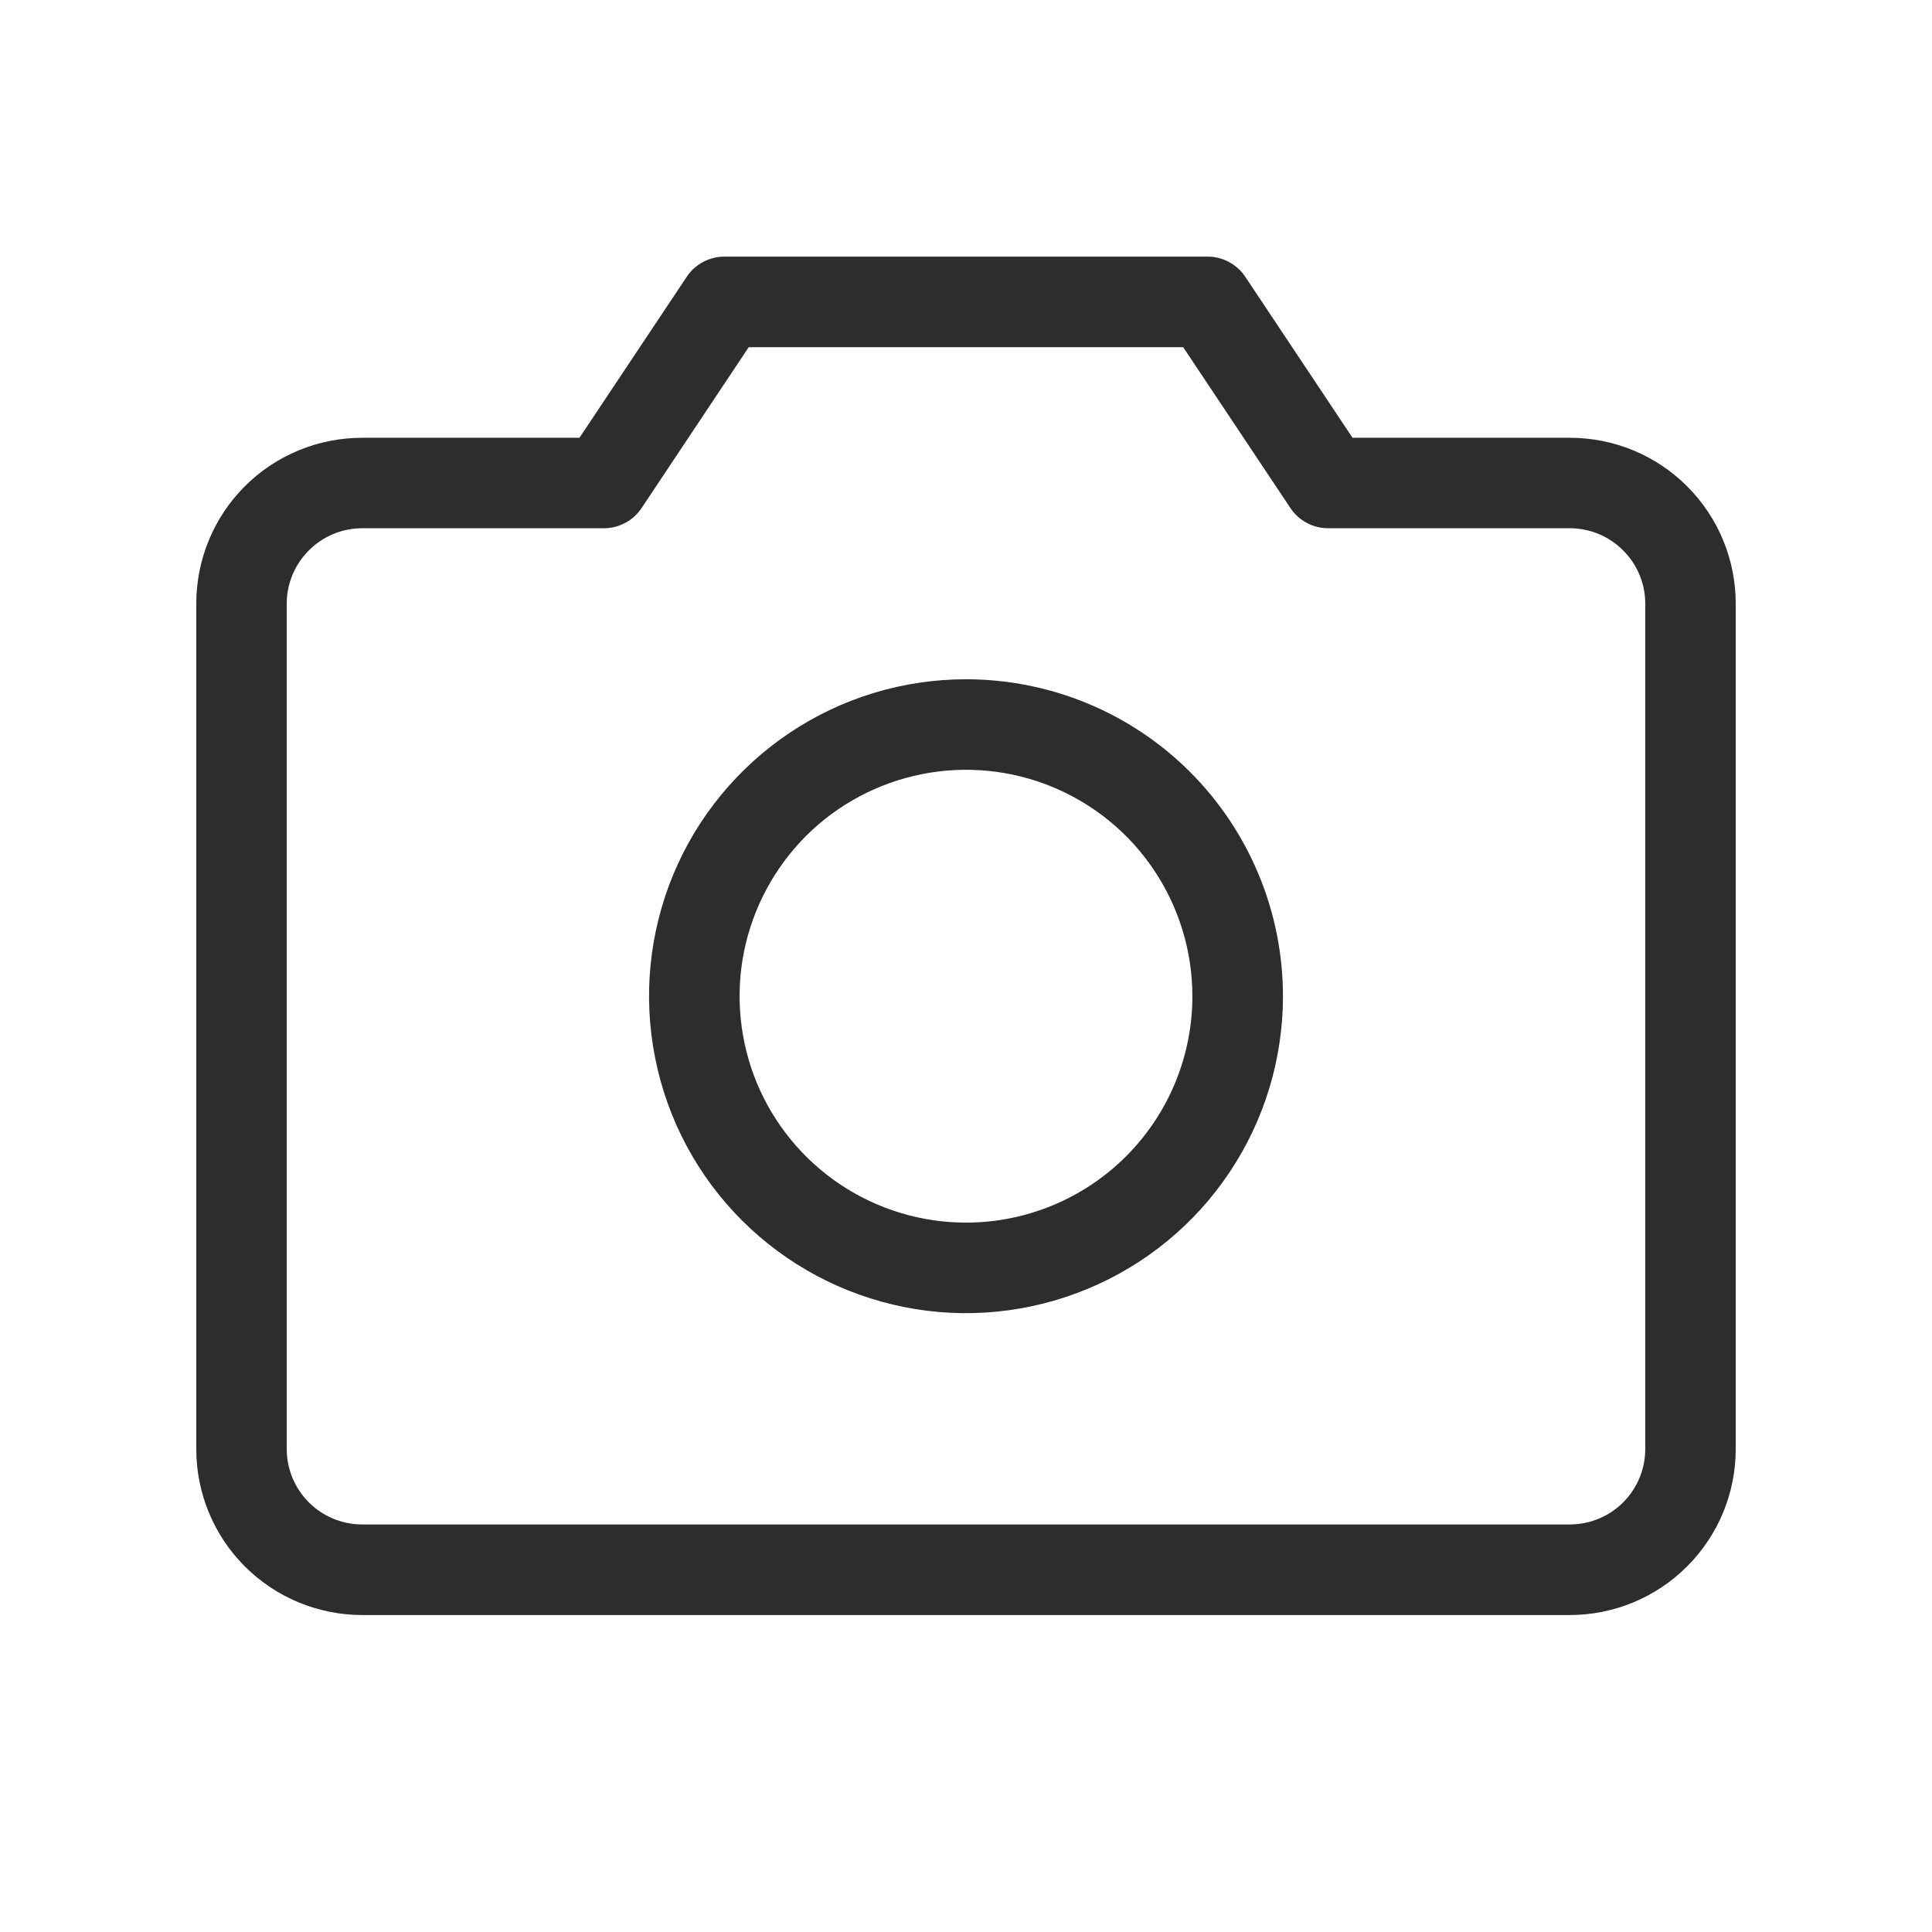 <svg width="17" height="17" viewBox="0 0 17 17" fill="none" xmlns="http://www.w3.org/2000/svg">
<path d="M13.812 3.852H11.901L10.957 2.435C10.921 2.38 10.871 2.336 10.813 2.305C10.755 2.274 10.691 2.258 10.625 2.258H6.375C6.309 2.258 6.245 2.274 6.187 2.305C6.129 2.336 6.079 2.38 6.043 2.435L5.099 3.852H3.188C2.8 3.852 2.428 4.005 2.154 4.279C1.88 4.553 1.727 4.925 1.727 5.312V12.75C1.727 13.137 1.88 13.509 2.154 13.783C2.428 14.057 2.8 14.211 3.188 14.211H13.812C14.2 14.211 14.572 14.057 14.845 13.783C15.12 13.509 15.273 13.137 15.273 12.75V5.312C15.273 4.925 15.12 4.553 14.845 4.279C14.572 4.005 14.2 3.852 13.812 3.852ZM14.477 12.75C14.477 12.926 14.407 13.095 14.282 13.22C14.158 13.344 13.989 13.414 13.812 13.414H3.188C3.011 13.414 2.842 13.344 2.718 13.22C2.593 13.095 2.523 12.926 2.523 12.75V5.312C2.523 5.136 2.593 4.967 2.718 4.843C2.842 4.718 3.011 4.648 3.188 4.648H5.312C5.378 4.649 5.443 4.632 5.501 4.601C5.559 4.571 5.608 4.526 5.645 4.471L6.588 3.055H10.411L11.355 4.471C11.392 4.526 11.441 4.571 11.499 4.601C11.557 4.632 11.622 4.649 11.688 4.648H13.812C13.989 4.648 14.158 4.718 14.282 4.843C14.407 4.967 14.477 5.136 14.477 5.312V12.75ZM8.5 5.977C7.948 5.977 7.409 6.14 6.95 6.447C6.492 6.753 6.134 7.189 5.923 7.698C5.712 8.208 5.657 8.769 5.765 9.31C5.872 9.851 6.138 10.348 6.528 10.738C6.918 11.128 7.415 11.393 7.956 11.501C8.497 11.609 9.058 11.553 9.567 11.342C10.077 11.131 10.513 10.774 10.819 10.315C11.126 9.856 11.289 9.317 11.289 8.766C11.289 8.026 10.995 7.317 10.472 6.793C9.949 6.27 9.24 5.977 8.5 5.977ZM8.5 10.758C8.106 10.758 7.721 10.641 7.393 10.422C7.066 10.203 6.81 9.892 6.659 9.528C6.509 9.164 6.469 8.763 6.546 8.377C6.623 7.991 6.813 7.636 7.091 7.357C7.37 7.078 7.725 6.889 8.111 6.812C8.498 6.735 8.898 6.774 9.262 6.925C9.626 7.076 9.938 7.331 10.156 7.659C10.375 7.986 10.492 8.372 10.492 8.766C10.492 9.294 10.282 9.801 9.909 10.174C9.535 10.548 9.028 10.758 8.5 10.758Z" fill="#2D2D2D"/>
</svg>
